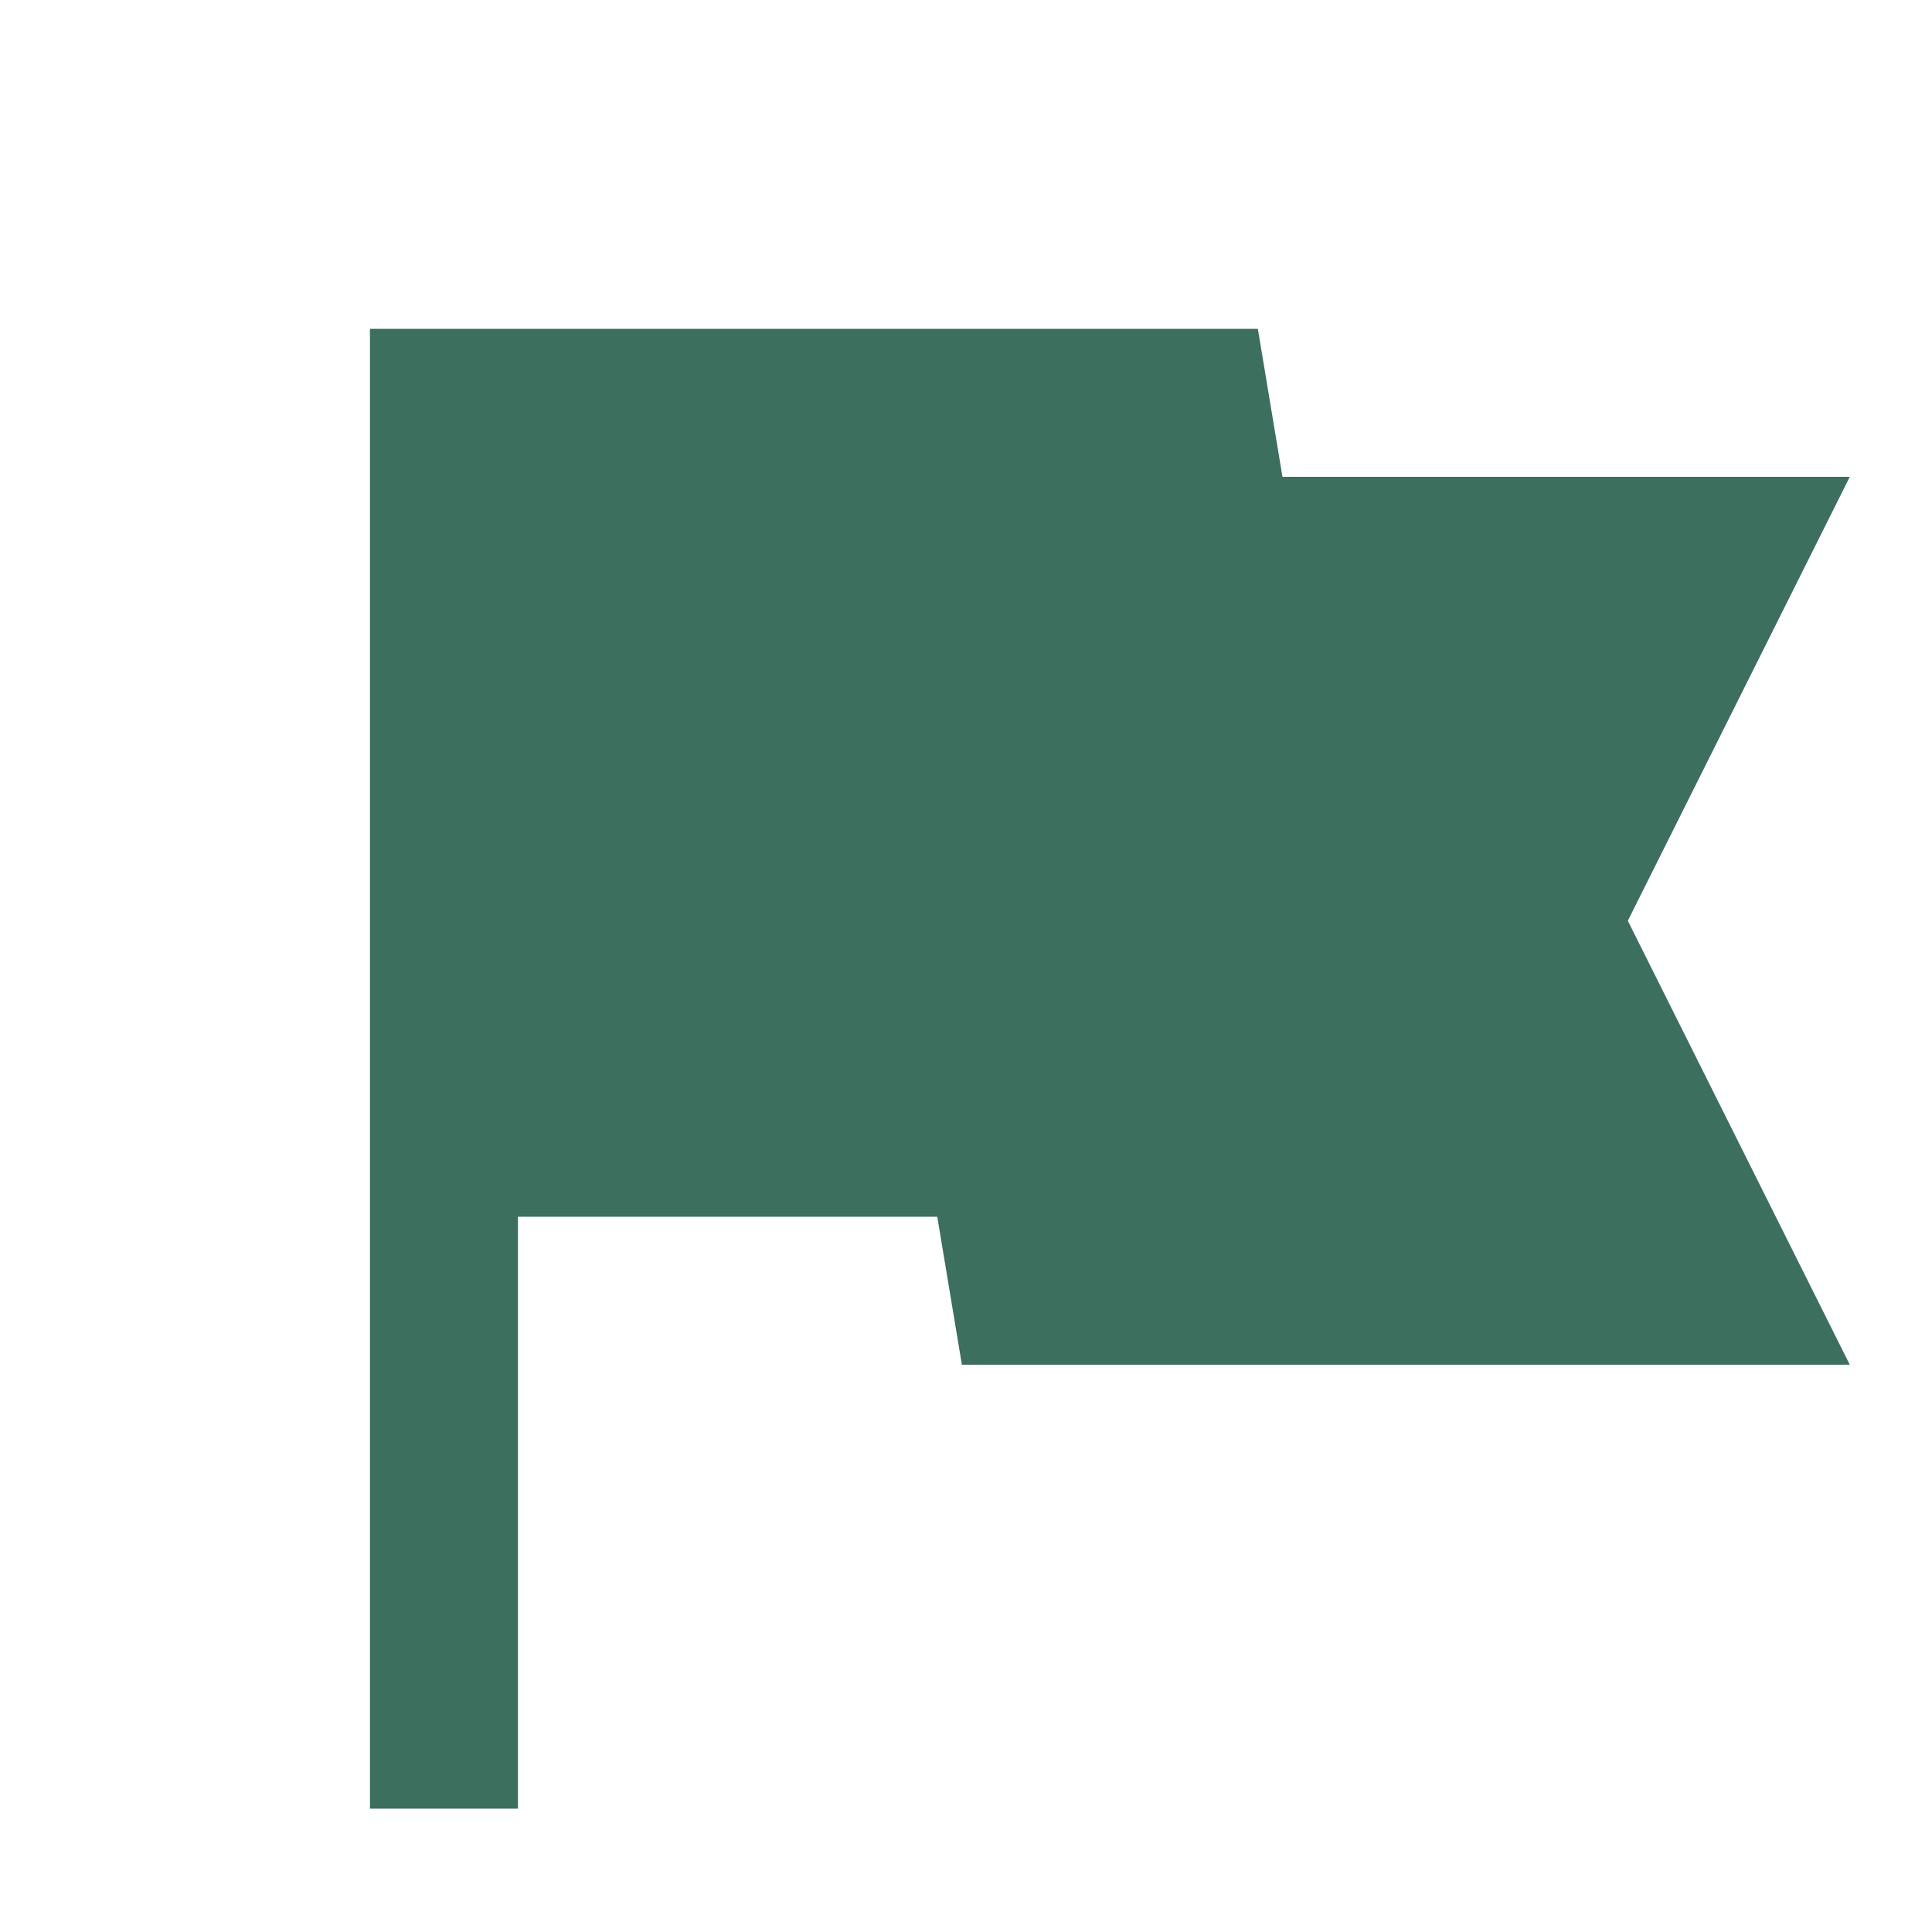 <?xml version="1.0" encoding="UTF-8"?> <svg xmlns="http://www.w3.org/2000/svg" width="47" height="47" viewBox="0 0 47 47" fill="none"><mask id="mask0_180_328" style="mask-type:alpha" maskUnits="userSpaceOnUse" x="0" y="0" width="47" height="47"><rect width="47" height="47" fill="#3C6F5D"></rect></mask><g mask="url(#mask0_180_328)"><path d="M22.801 29.6H12.6V44H9V8H30.6L31.199 11.6H45L39.6 22.4L45 33.2H23.4L22.801 29.6Z" fill="#3C6F5D"></path></g></svg> 
